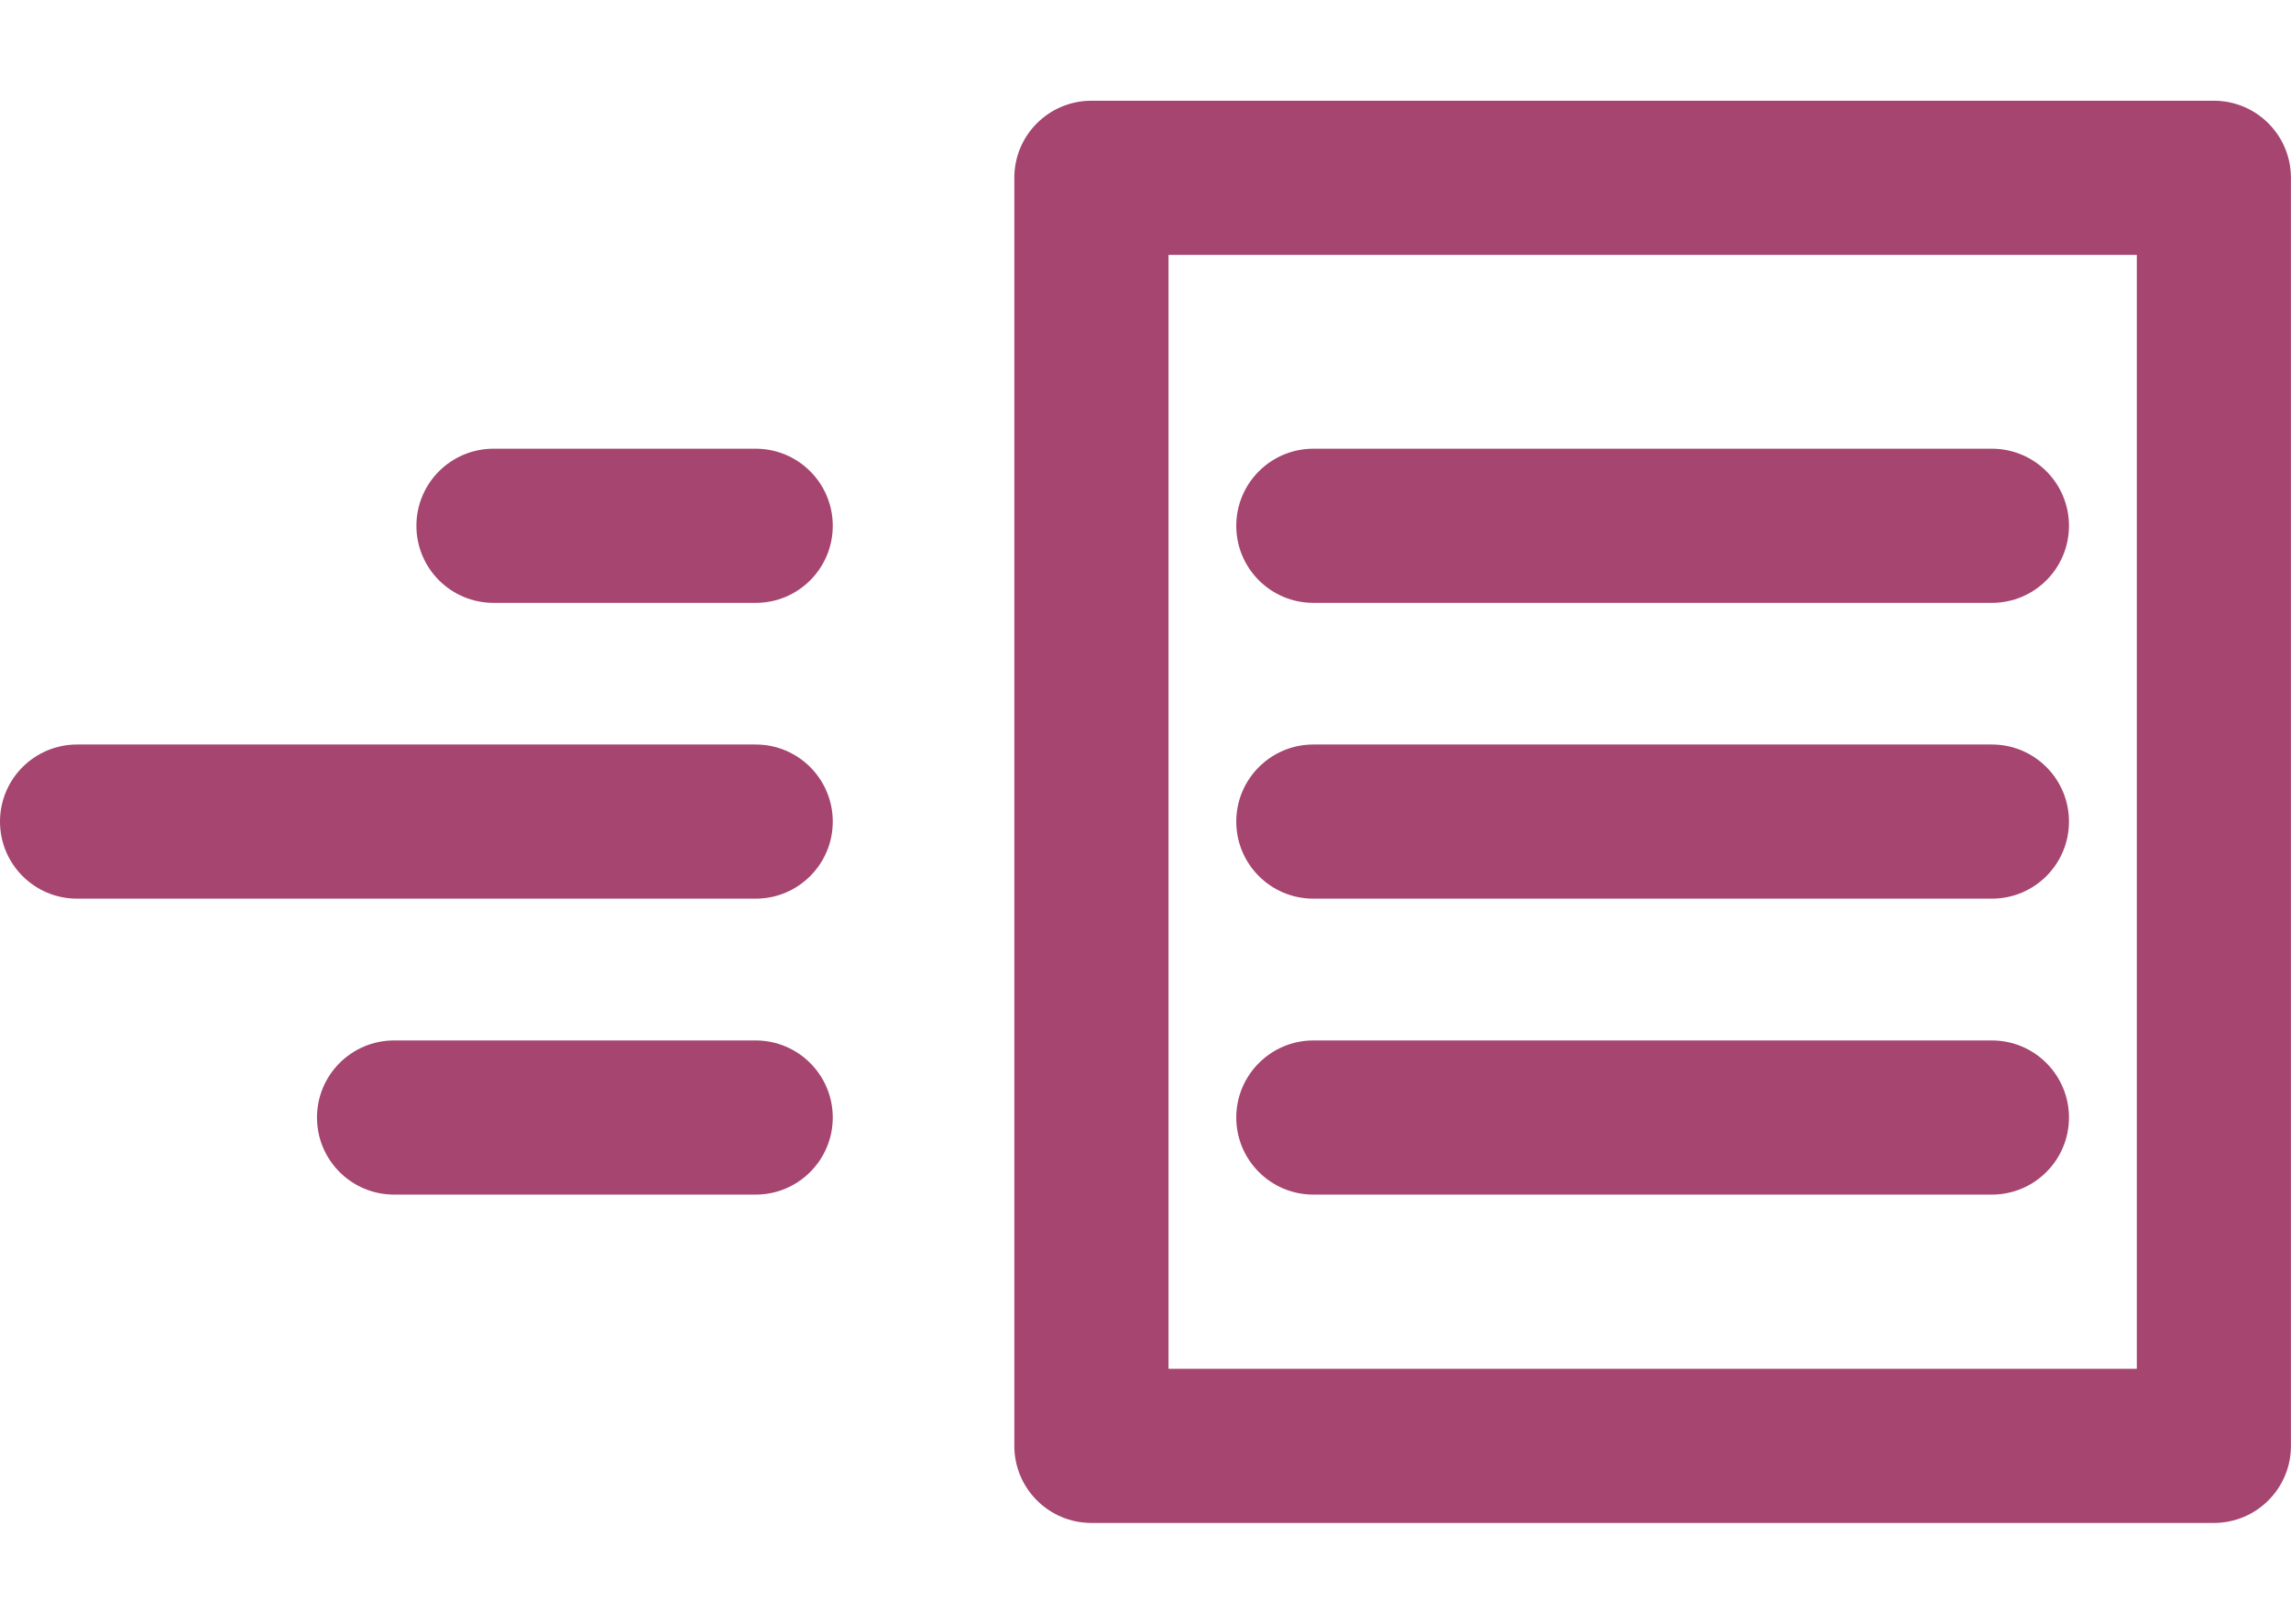 <?xml version="1.0" encoding="utf-8"?>
<!-- Generator: Adobe Illustrator 16.0.0, SVG Export Plug-In . SVG Version: 6.00 Build 0)  -->
<!DOCTYPE svg PUBLIC "-//W3C//DTD SVG 1.1//EN" "http://www.w3.org/Graphics/SVG/1.1/DTD/svg11.dtd">
<svg version="1.1" id="Layer_1" xmlns="http://www.w3.org/2000/svg" xmlns:xlink="http://www.w3.org/1999/xlink" x="0px" y="0px"
	 width="31.75px" height="22.5px" viewBox="0 0 31.75 22.5" enable-background="new 0 0 31.75 22.5" xml:space="preserve">
<g>
	<g>
		<g>
			<path fill="#A54570" d="M30.681,21.104H15.125c-0.59,0-1.068-0.479-1.068-1.068V2.464c0-0.59,0.478-1.068,1.068-1.068h15.556
				c0.59,0,1.068,0.478,1.068,1.068v17.572C31.75,20.626,31.271,21.104,30.681,21.104z M16.194,18.968h13.419V3.532H16.194V18.968z"
				/>
		</g>
	</g>
	<g>
		<path fill="#A54570" d="M27.605,8.354h-9.404c-0.59,0-1.068-0.478-1.068-1.068s0.479-1.068,1.068-1.068h9.404
			c0.59,0,1.068,0.478,1.068,1.068S28.195,8.354,27.605,8.354z"/>
	</g>
	<g>
		<path fill="#A54570" d="M27.605,12.453h-9.404c-0.59,0-1.068-0.478-1.068-1.068s0.479-1.068,1.068-1.068h9.404
			c0.59,0,1.068,0.478,1.068,1.068S28.195,12.453,27.605,12.453z"/>
	</g>
	<g>
		<path fill="#A54570" d="M27.605,16.554h-9.404c-0.59,0-1.068-0.479-1.068-1.068s0.479-1.068,1.068-1.068h9.404
			c0.59,0,1.068,0.479,1.068,1.068S28.195,16.554,27.605,16.554z"/>
	</g>
	<g>
		<path fill="#A54570" d="M10.474,8.354H6.839c-0.59,0-1.068-0.478-1.068-1.068s0.478-1.068,1.068-1.068h3.634
			c0.59,0,1.068,0.478,1.068,1.068S11.064,8.354,10.474,8.354z"/>
	</g>
	<g>
		<g>
			<path fill="#A54570" d="M10.473,12.453H1.068C0.478,12.453,0,11.975,0,11.385s0.478-1.068,1.068-1.068h9.405
				c0.59,0,1.068,0.478,1.068,1.068S11.063,12.453,10.473,12.453z"/>
		</g>
	</g>
	<g>
		<path fill="#A54570" d="M10.473,16.554H5.461c-0.59,0-1.068-0.479-1.068-1.068s0.478-1.068,1.068-1.068h5.012
			c0.59,0,1.068,0.479,1.068,1.068S11.063,16.554,10.473,16.554z"/>
	</g>
</g>
</svg>
